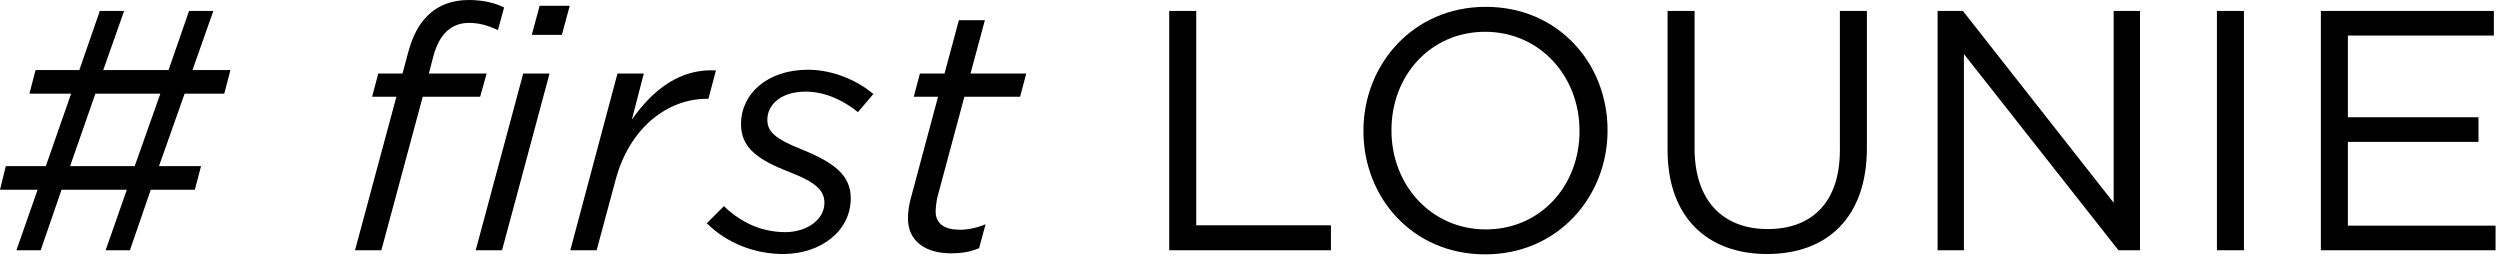 <svg width="234" height="24" viewBox="0 0 234 24" fill="none" xmlns="http://www.w3.org/2000/svg">
<path d="M217.233 23.424V1.024H233.425V3.328H219.761V10.976H231.985V13.28H219.761V21.12H233.585V23.424H217.233Z" fill="black"/>
<path d="M207.504 23.424V1.024H210.032V23.424H207.504Z" fill="black"/>
<path d="M181.359 23.424V1.024H183.727L197.839 18.976V1.024H200.303V23.424H198.287L183.823 5.056V23.424H181.359Z" fill="black"/>
<path d="M165.397 23.776C159.861 23.776 156.085 20.384 156.085 14.048V1.024H158.613V13.888C158.613 18.72 161.205 21.44 165.461 21.44C169.589 21.44 172.213 18.944 172.213 14.048V1.024H174.741V13.856C174.741 20.384 170.997 23.776 165.397 23.776Z" fill="black"/>
<path d="M139.01 23.808C132.194 23.808 127.618 18.464 127.618 12.288V12.224C127.618 6.048 132.258 0.64 139.074 0.64C145.89 0.64 150.466 5.984 150.466 12.16V12.224C150.466 18.4 145.826 23.808 139.01 23.808ZM139.074 21.472C144.194 21.472 147.842 17.376 147.842 12.288V12.224C147.842 7.136 144.13 2.976 139.01 2.976C133.89 2.976 130.242 7.072 130.242 12.16V12.224C130.242 17.312 133.954 21.472 139.074 21.472Z" fill="black"/>
<path d="M109.439 23.424V1.024H111.967V21.088H124.575V23.424H109.439Z" fill="black"/>
<path d="M89.017 23.712C86.649 23.712 84.985 22.592 84.985 20.448C84.985 19.872 85.081 19.232 85.209 18.72L87.801 9.056H85.529L86.105 6.88H88.409L89.753 1.888H92.185L90.841 6.88H96.057L95.481 9.056H90.265L87.705 18.592C87.641 18.976 87.577 19.456 87.577 19.808C87.577 20.96 88.441 21.504 89.849 21.504C90.585 21.504 91.385 21.344 92.249 20.992L91.641 23.232C90.777 23.584 89.977 23.712 89.017 23.712Z" fill="black"/>
<path d="M73.295 23.776C70.735 23.776 68.079 22.816 66.159 20.896L67.759 19.296C69.551 21.024 71.535 21.728 73.519 21.728C75.407 21.728 77.167 20.64 77.167 18.976C77.167 17.888 76.431 17.088 74.031 16.16C71.055 15.008 69.359 13.92 69.359 11.616C69.359 8.8 71.791 6.528 75.631 6.528C78.063 6.528 80.367 7.616 81.743 8.8L80.303 10.496C78.927 9.376 77.199 8.576 75.407 8.576C73.071 8.576 71.823 9.824 71.823 11.2C71.823 12.288 72.495 12.992 75.119 14.016C78.095 15.232 79.631 16.416 79.631 18.56C79.631 21.632 76.815 23.776 73.295 23.776Z" fill="black"/>
<path d="M53.38 23.424L57.796 6.88H60.26L59.14 11.2C61.156 8.32 63.716 6.4 67.012 6.592L66.308 9.248H66.148C62.532 9.248 58.916 11.904 57.604 16.896L55.844 23.424H53.38Z" fill="black"/>
<path d="M33.23 23.424L37.102 9.056H34.83L35.406 6.88H37.678L38.19 4.96C38.606 3.392 39.182 2.304 40.014 1.472C41.006 0.48 42.318 0 43.886 0C45.166 0 46.318 0.256 47.182 0.704L46.606 2.816C45.646 2.368 44.846 2.144 43.886 2.144C42.318 2.144 41.134 3.104 40.558 5.28L40.142 6.88H45.55L44.942 9.056H39.566L35.694 23.424H33.23ZM44.526 23.424L48.974 6.88H51.438L46.99 23.424H44.526ZM49.774 3.264L50.51 0.544H53.326L52.59 3.264H49.774Z" fill="black"/>
<path d="M1.536 23.424L3.52 17.76H0L0.544 15.552H4.288L6.656 8.768H2.752L3.328 6.56H7.424L9.344 1.024H11.616L9.664 6.56H15.776L17.696 1.024H19.968L18.016 6.56H21.568L20.992 8.768H17.28L14.88 15.552H18.816L18.24 17.76H14.112L12.16 23.424H9.888L11.872 17.76H5.76L3.808 23.424H1.536ZM6.56 15.552H12.608L15.008 8.768H8.928L6.56 15.552Z" fill="black"/>
</svg>
